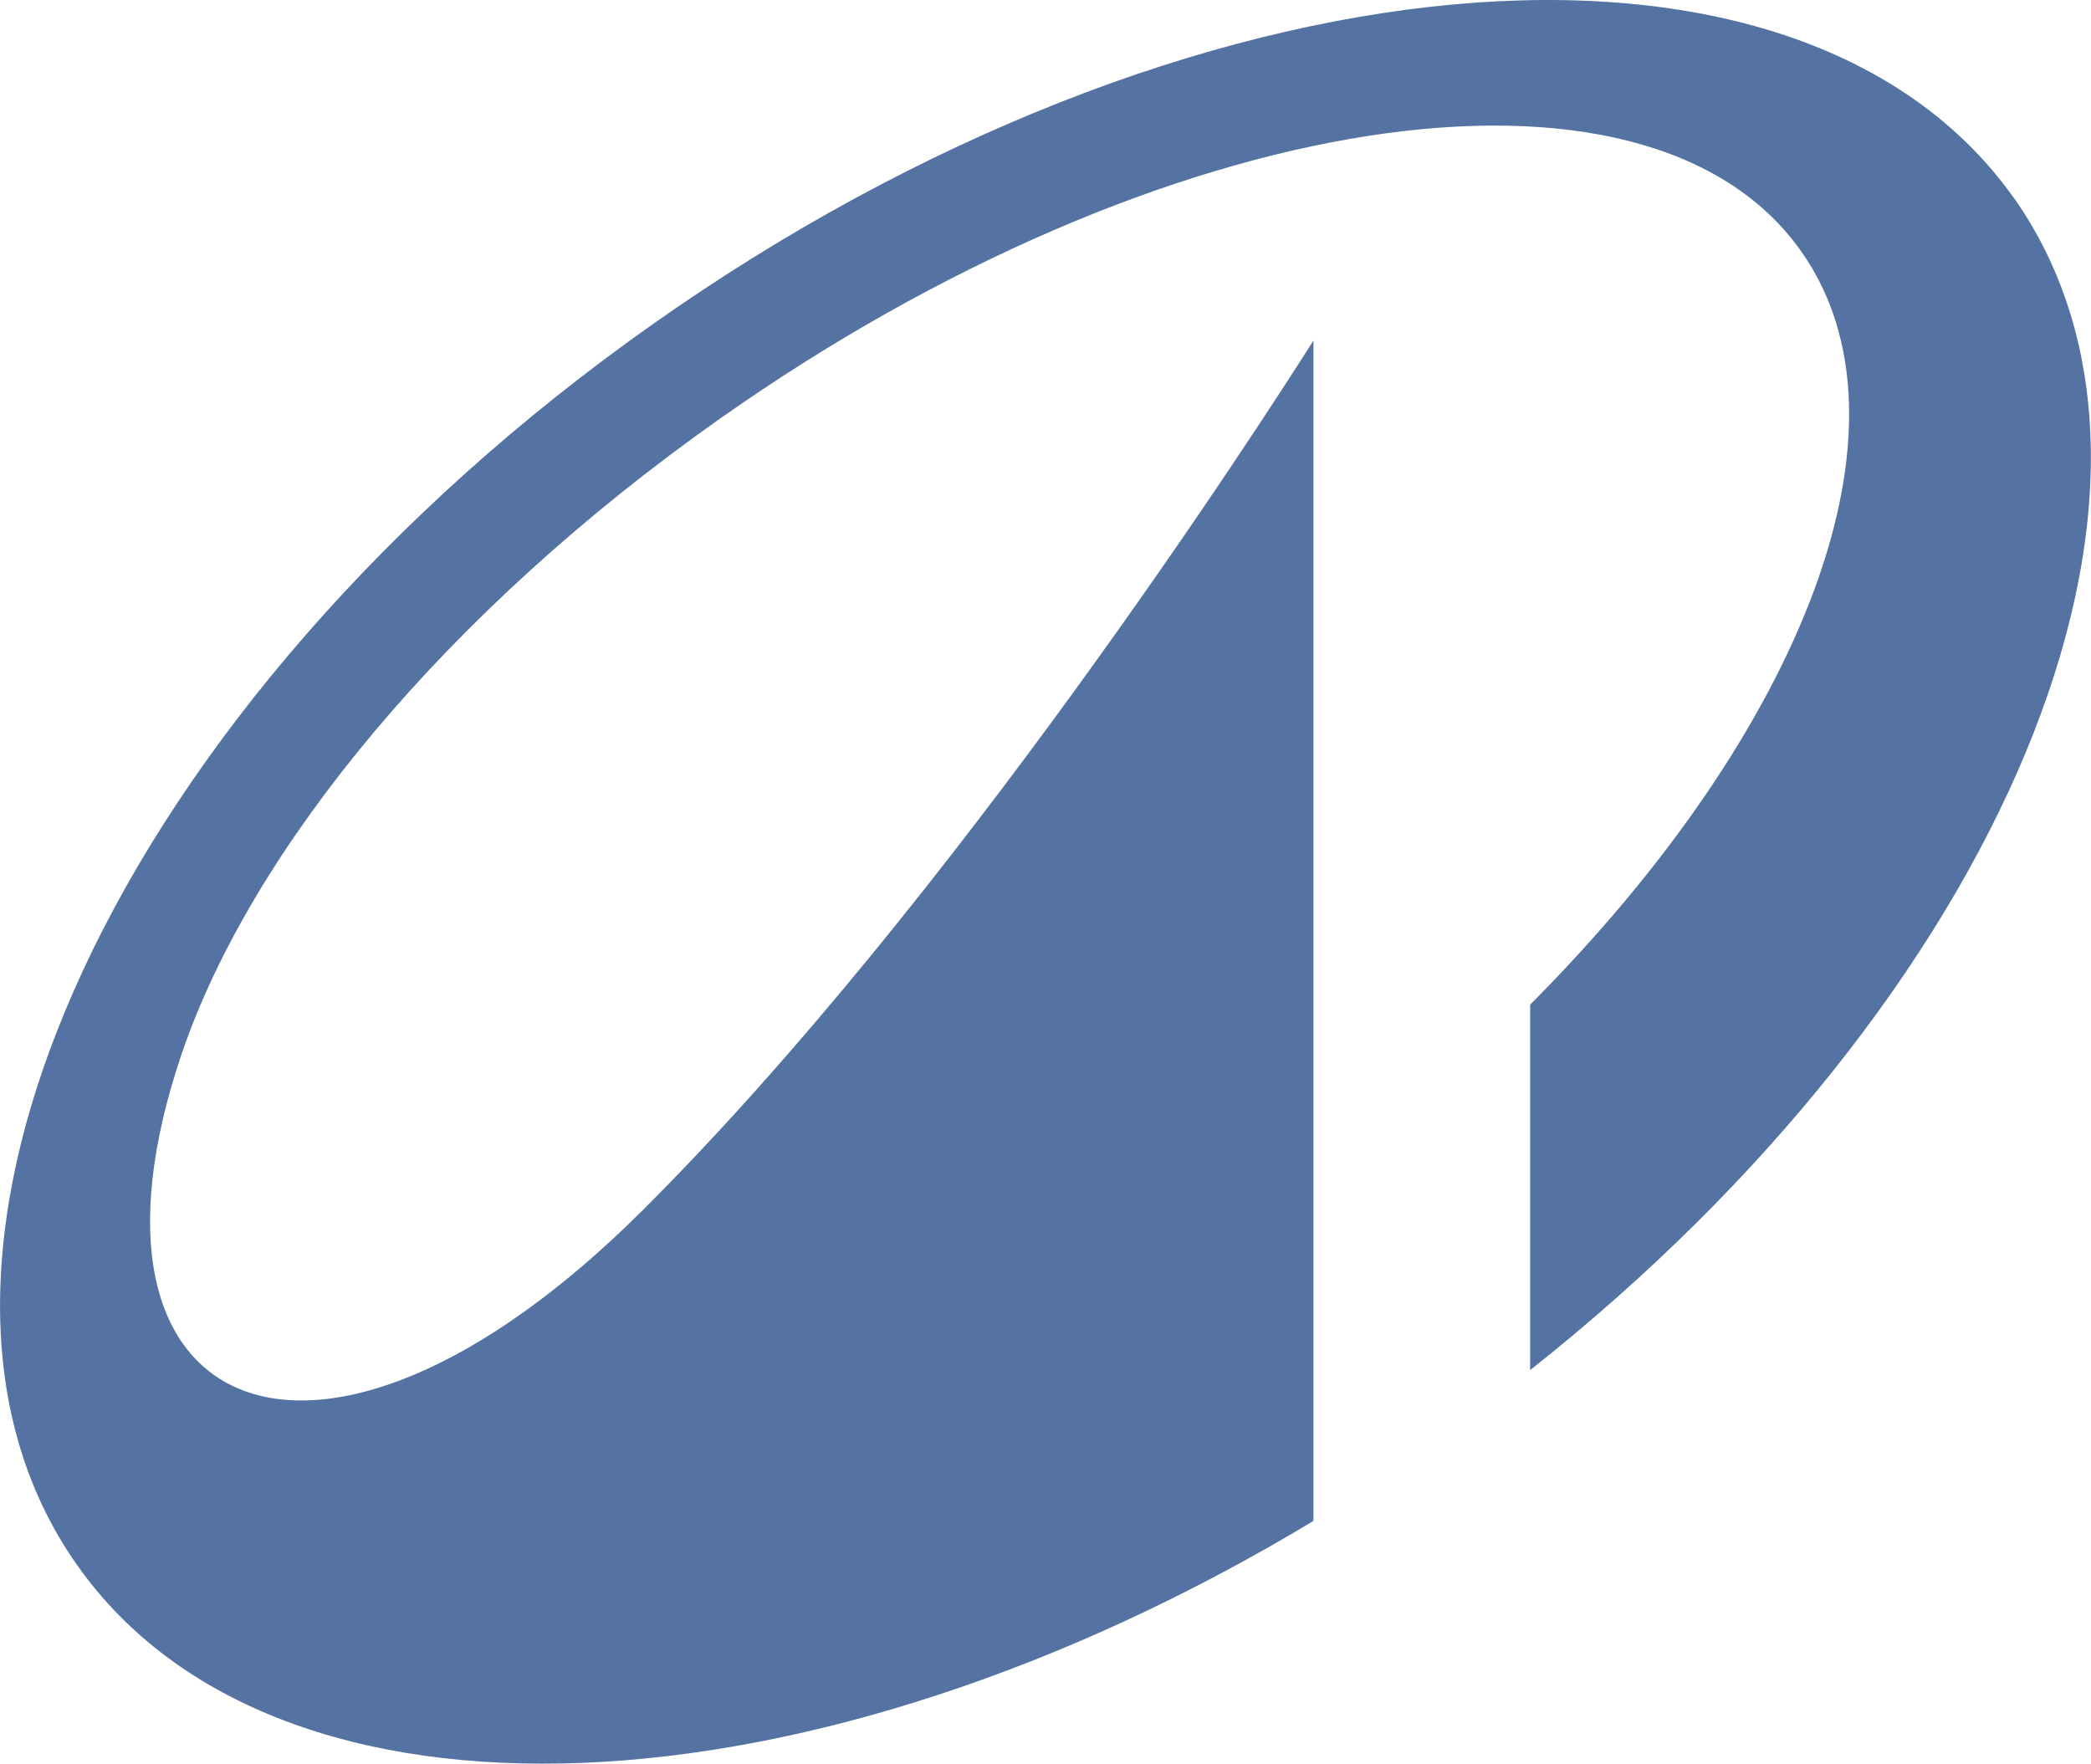 <svg xmlns="http://www.w3.org/2000/svg" width="50" height="42.172" viewBox="0 0 50 42.172">
    <defs>
        <style>.a{fill:#5472a2;}</style>
    </defs>
    <path class="a"
          d="M720.41,563.566c-5.2-7.359-19.778-6.011-32.563,3.011s-18.952,22.308-13.757,29.667c4.788,6.795,17.573,6.168,29.563-1.056V566.963c-1.265,2-8.645,13.433-16.057,20.813-7.746,7.715-13.987,5-11-3.774,1.683-4.924,6.345-10.569,12.847-15.158,10.579-7.464,22.172-9.262,25.873-4.014,2.927,4.14.063,11.447-6.481,18.012v8.739c11.29-8.927,16.454-21.106,11.562-28.037"
          transform="translate(-672.246 -558.82)"/>
</svg>
